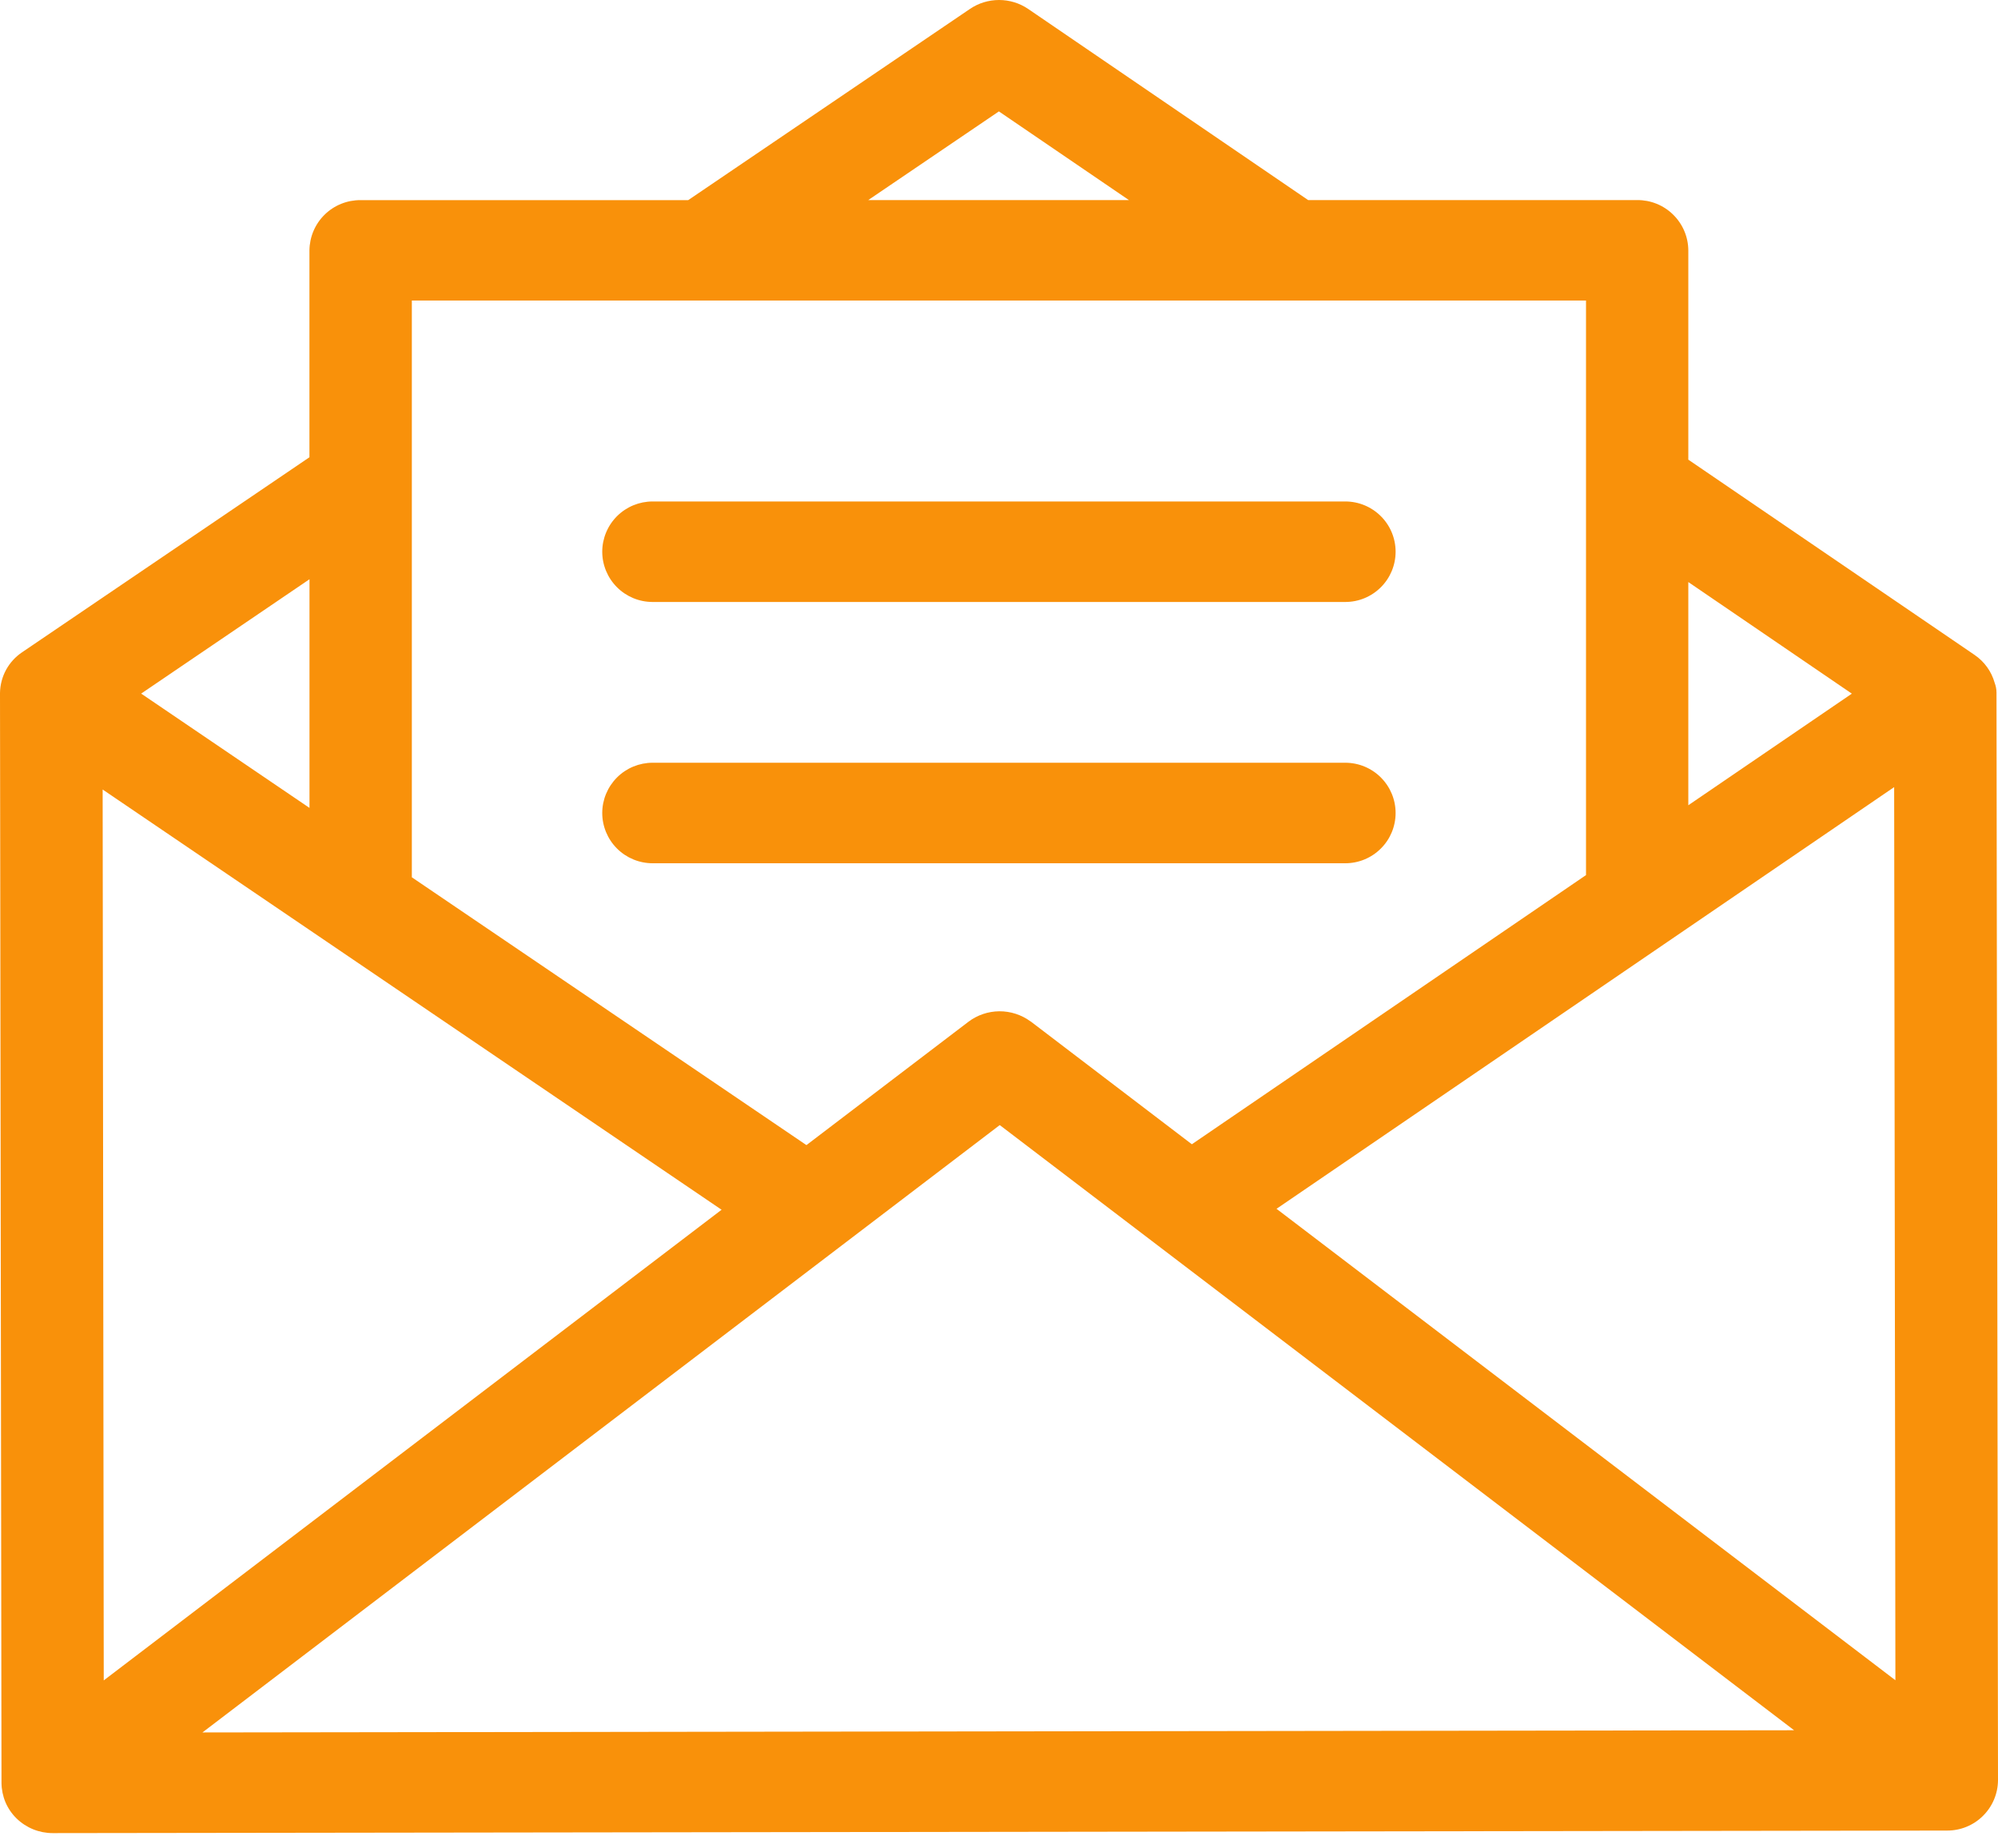 <svg width="40" height="37" viewBox="0 0 40 37" fill="#f9910a" xmlns="http://www.w3.org/2000/svg">
<path d="M1.055 36.694C0.785 36.694 0.525 36.589 0.331 36.4C0.236 36.307 0.161 36.197 0.109 36.075C0.058 35.953 0.031 35.821 0.03 35.689L0 13.888C0 13.881 0 13.876 0 13.87C0.003 13.709 0.044 13.551 0.121 13.409C0.198 13.268 0.308 13.147 0.442 13.057L6.195 9.153V5.011C6.198 4.742 6.307 4.485 6.499 4.297C6.691 4.108 6.951 4.004 7.22 4.006H13.778L19.418 0.179C19.59 0.062 19.793 0 20.001 0C20.209 0 20.412 0.062 20.584 0.179L26.189 4.005H32.776C33.045 4.003 33.304 4.107 33.496 4.296C33.688 4.484 33.798 4.741 33.8 5.01V9.201L39.53 13.109C39.726 13.242 39.869 13.44 39.933 13.668C39.957 13.732 39.97 13.799 39.97 13.867L40 35.636C39.998 35.905 39.889 36.162 39.697 36.351C39.506 36.54 39.247 36.645 38.977 36.643L1.056 36.694H1.055ZM4.053 34.679L35.918 34.635L20.015 22.521L4.053 34.679ZM2.077 33.637L14.446 24.216L2.055 15.804L2.077 33.637ZM25.556 24.197L37.946 33.634L37.921 15.756L25.556 24.197ZM8.245 17.561L16.145 22.922L19.388 20.453C19.566 20.318 19.783 20.245 20.007 20.243C20.23 20.242 20.448 20.312 20.629 20.444L20.643 20.453L23.861 22.905L31.752 17.517V6.016H8.245V17.561ZM2.826 13.884L6.196 16.172V11.595L2.826 13.884ZM33.8 16.119L37.074 13.885L33.8 11.651V16.119ZM17.382 4.005H22.601L19.998 2.23L17.382 4.005ZM13.065 17.28C12.798 17.28 12.541 17.174 12.352 16.985C12.164 16.797 12.057 16.541 12.057 16.274C12.057 16.007 12.164 15.752 12.352 15.563C12.541 15.374 12.798 15.268 13.065 15.268H26.933C27.2 15.268 27.456 15.374 27.645 15.563C27.834 15.752 27.94 16.007 27.94 16.274C27.94 16.541 27.834 16.797 27.645 16.985C27.456 17.174 27.2 17.28 26.933 17.28H13.065ZM13.065 12.05C12.798 12.05 12.541 11.944 12.352 11.755C12.164 11.567 12.057 11.311 12.057 11.044C12.057 10.777 12.164 10.521 12.352 10.333C12.541 10.144 12.798 10.038 13.065 10.038H26.933C27.2 10.038 27.456 10.144 27.645 10.333C27.834 10.521 27.94 10.777 27.94 11.044C27.94 11.311 27.834 11.567 27.645 11.755C27.456 11.944 27.2 12.05 26.933 12.05H13.065Z" fill="#f9910a"/>
</svg>
